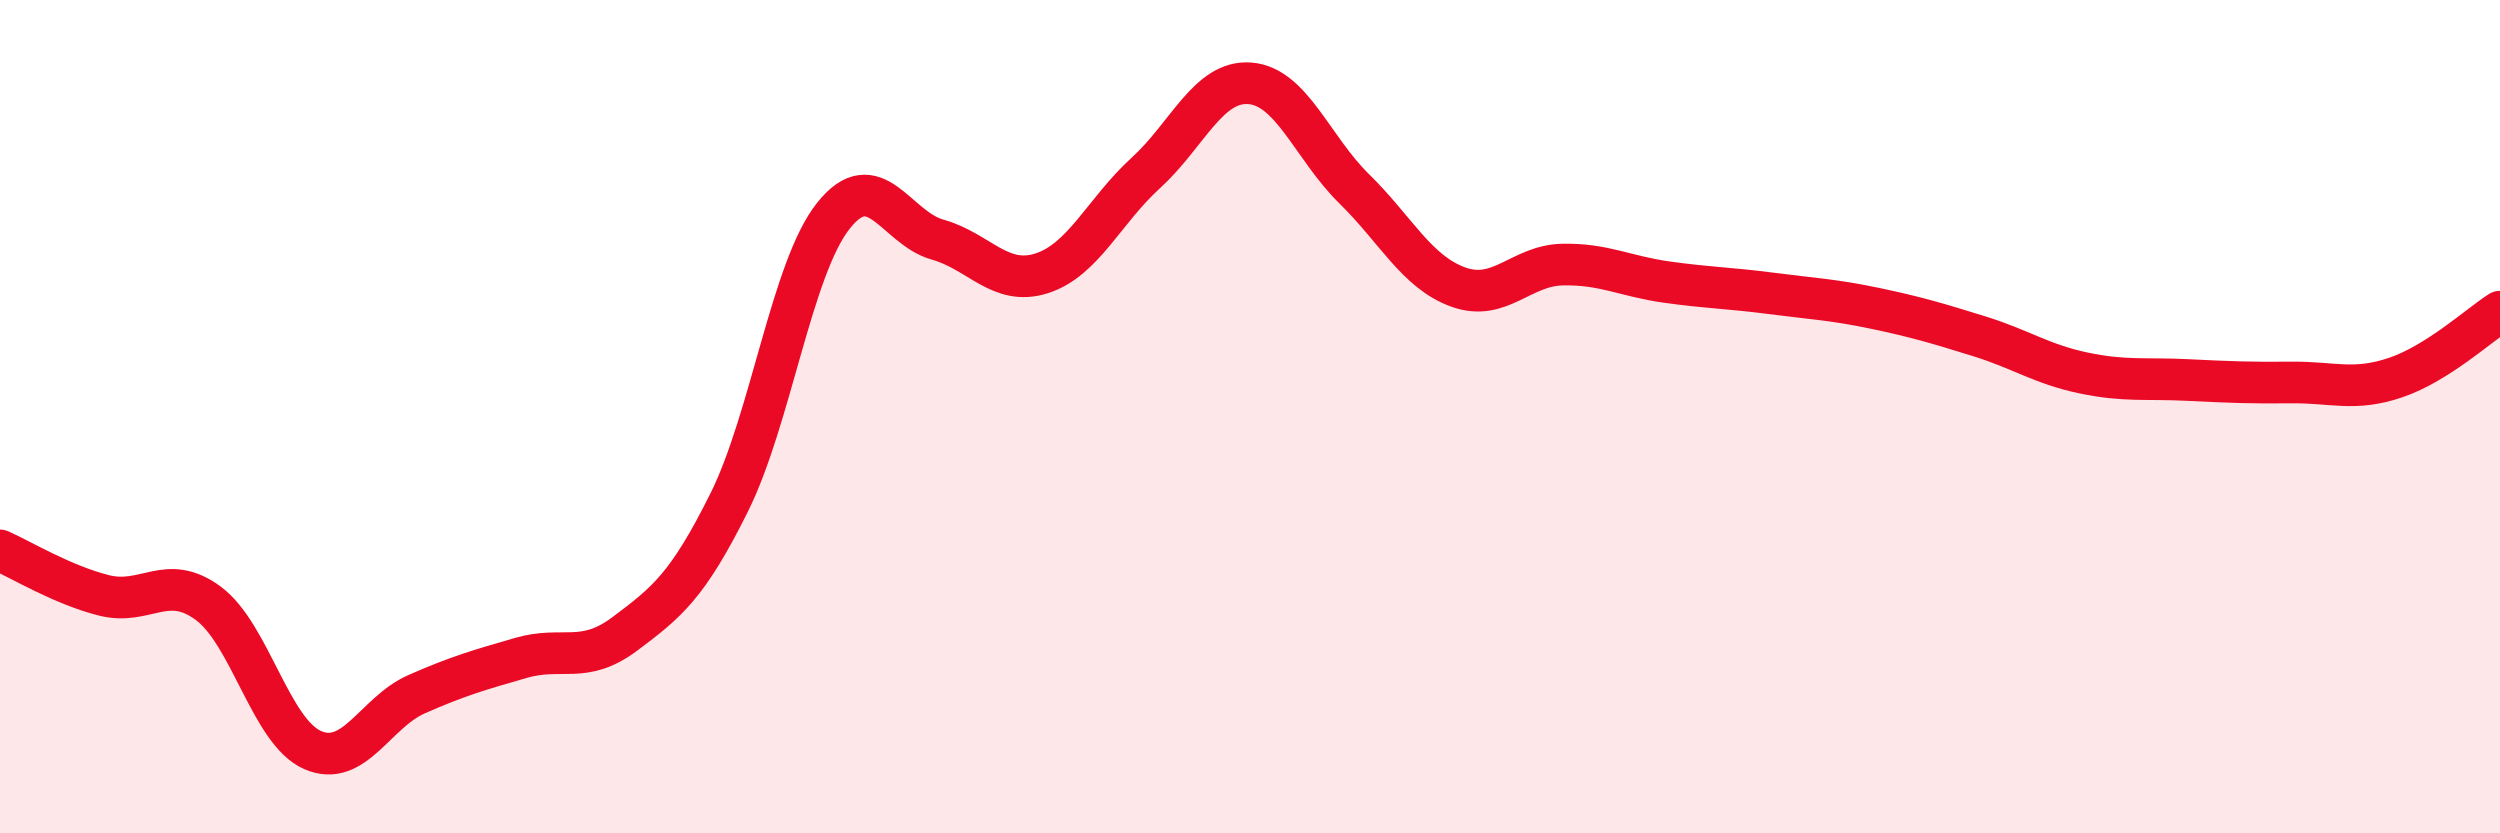 
    <svg width="60" height="20" viewBox="0 0 60 20" xmlns="http://www.w3.org/2000/svg">
      <path
        d="M 0,13.21 C 0.5,13.43 1.5,14.04 2.5,14.29 C 3.5,14.54 4,13.74 5,14.48 C 6,15.22 6.5,17.56 7.5,18 C 8.5,18.44 9,17.1 10,16.66 C 11,16.22 11.5,16.08 12.5,15.79 C 13.5,15.5 14,15.96 15,15.21 C 16,14.46 16.5,14.07 17.5,12.06 C 18.5,10.05 19,6.44 20,5.18 C 21,3.92 21.5,5.47 22.5,5.75 C 23.5,6.03 24,6.88 25,6.56 C 26,6.24 26.5,5.06 27.5,4.15 C 28.5,3.24 29,1.92 30,2 C 31,2.08 31.5,3.55 32.5,4.53 C 33.5,5.51 34,6.53 35,6.89 C 36,7.25 36.5,6.37 37.5,6.35 C 38.5,6.33 39,6.63 40,6.77 C 41,6.91 41.5,6.91 42.5,7.04 C 43.5,7.17 44,7.19 45,7.4 C 46,7.61 46.5,7.76 47.5,8.07 C 48.5,8.38 49,8.74 50,8.95 C 51,9.16 51.5,9.07 52.5,9.12 C 53.5,9.17 54,9.19 55,9.18 C 56,9.17 56.5,9.4 57.5,9.06 C 58.5,8.72 59.5,7.8 60,7.48L60 20L0 20Z"
        fill="#EB0A25"
        opacity="0.1"
        stroke-linecap="round"
        stroke-linejoin="round"
      />
      <path
        d="M 0,13.21 C 0.5,13.43 1.5,14.04 2.5,14.29 C 3.5,14.54 4,13.74 5,14.48 C 6,15.22 6.5,17.56 7.5,18 C 8.5,18.44 9,17.1 10,16.66 C 11,16.22 11.5,16.08 12.5,15.79 C 13.5,15.5 14,15.96 15,15.21 C 16,14.46 16.5,14.07 17.5,12.06 C 18.5,10.05 19,6.44 20,5.18 C 21,3.92 21.5,5.47 22.5,5.75 C 23.5,6.03 24,6.88 25,6.56 C 26,6.24 26.5,5.06 27.5,4.15 C 28.5,3.24 29,1.92 30,2 C 31,2.08 31.5,3.55 32.5,4.53 C 33.5,5.51 34,6.53 35,6.89 C 36,7.25 36.5,6.37 37.5,6.35 C 38.5,6.33 39,6.63 40,6.77 C 41,6.91 41.5,6.91 42.5,7.04 C 43.5,7.17 44,7.19 45,7.4 C 46,7.61 46.5,7.76 47.5,8.07 C 48.5,8.38 49,8.74 50,8.95 C 51,9.16 51.5,9.07 52.5,9.12 C 53.5,9.17 54,9.19 55,9.18 C 56,9.17 56.5,9.4 57.5,9.06 C 58.5,8.72 59.5,7.8 60,7.48"
        stroke="#EB0A25"
        stroke-width="1"
        fill="none"
        stroke-linecap="round"
        stroke-linejoin="round"
      />
    </svg>
  